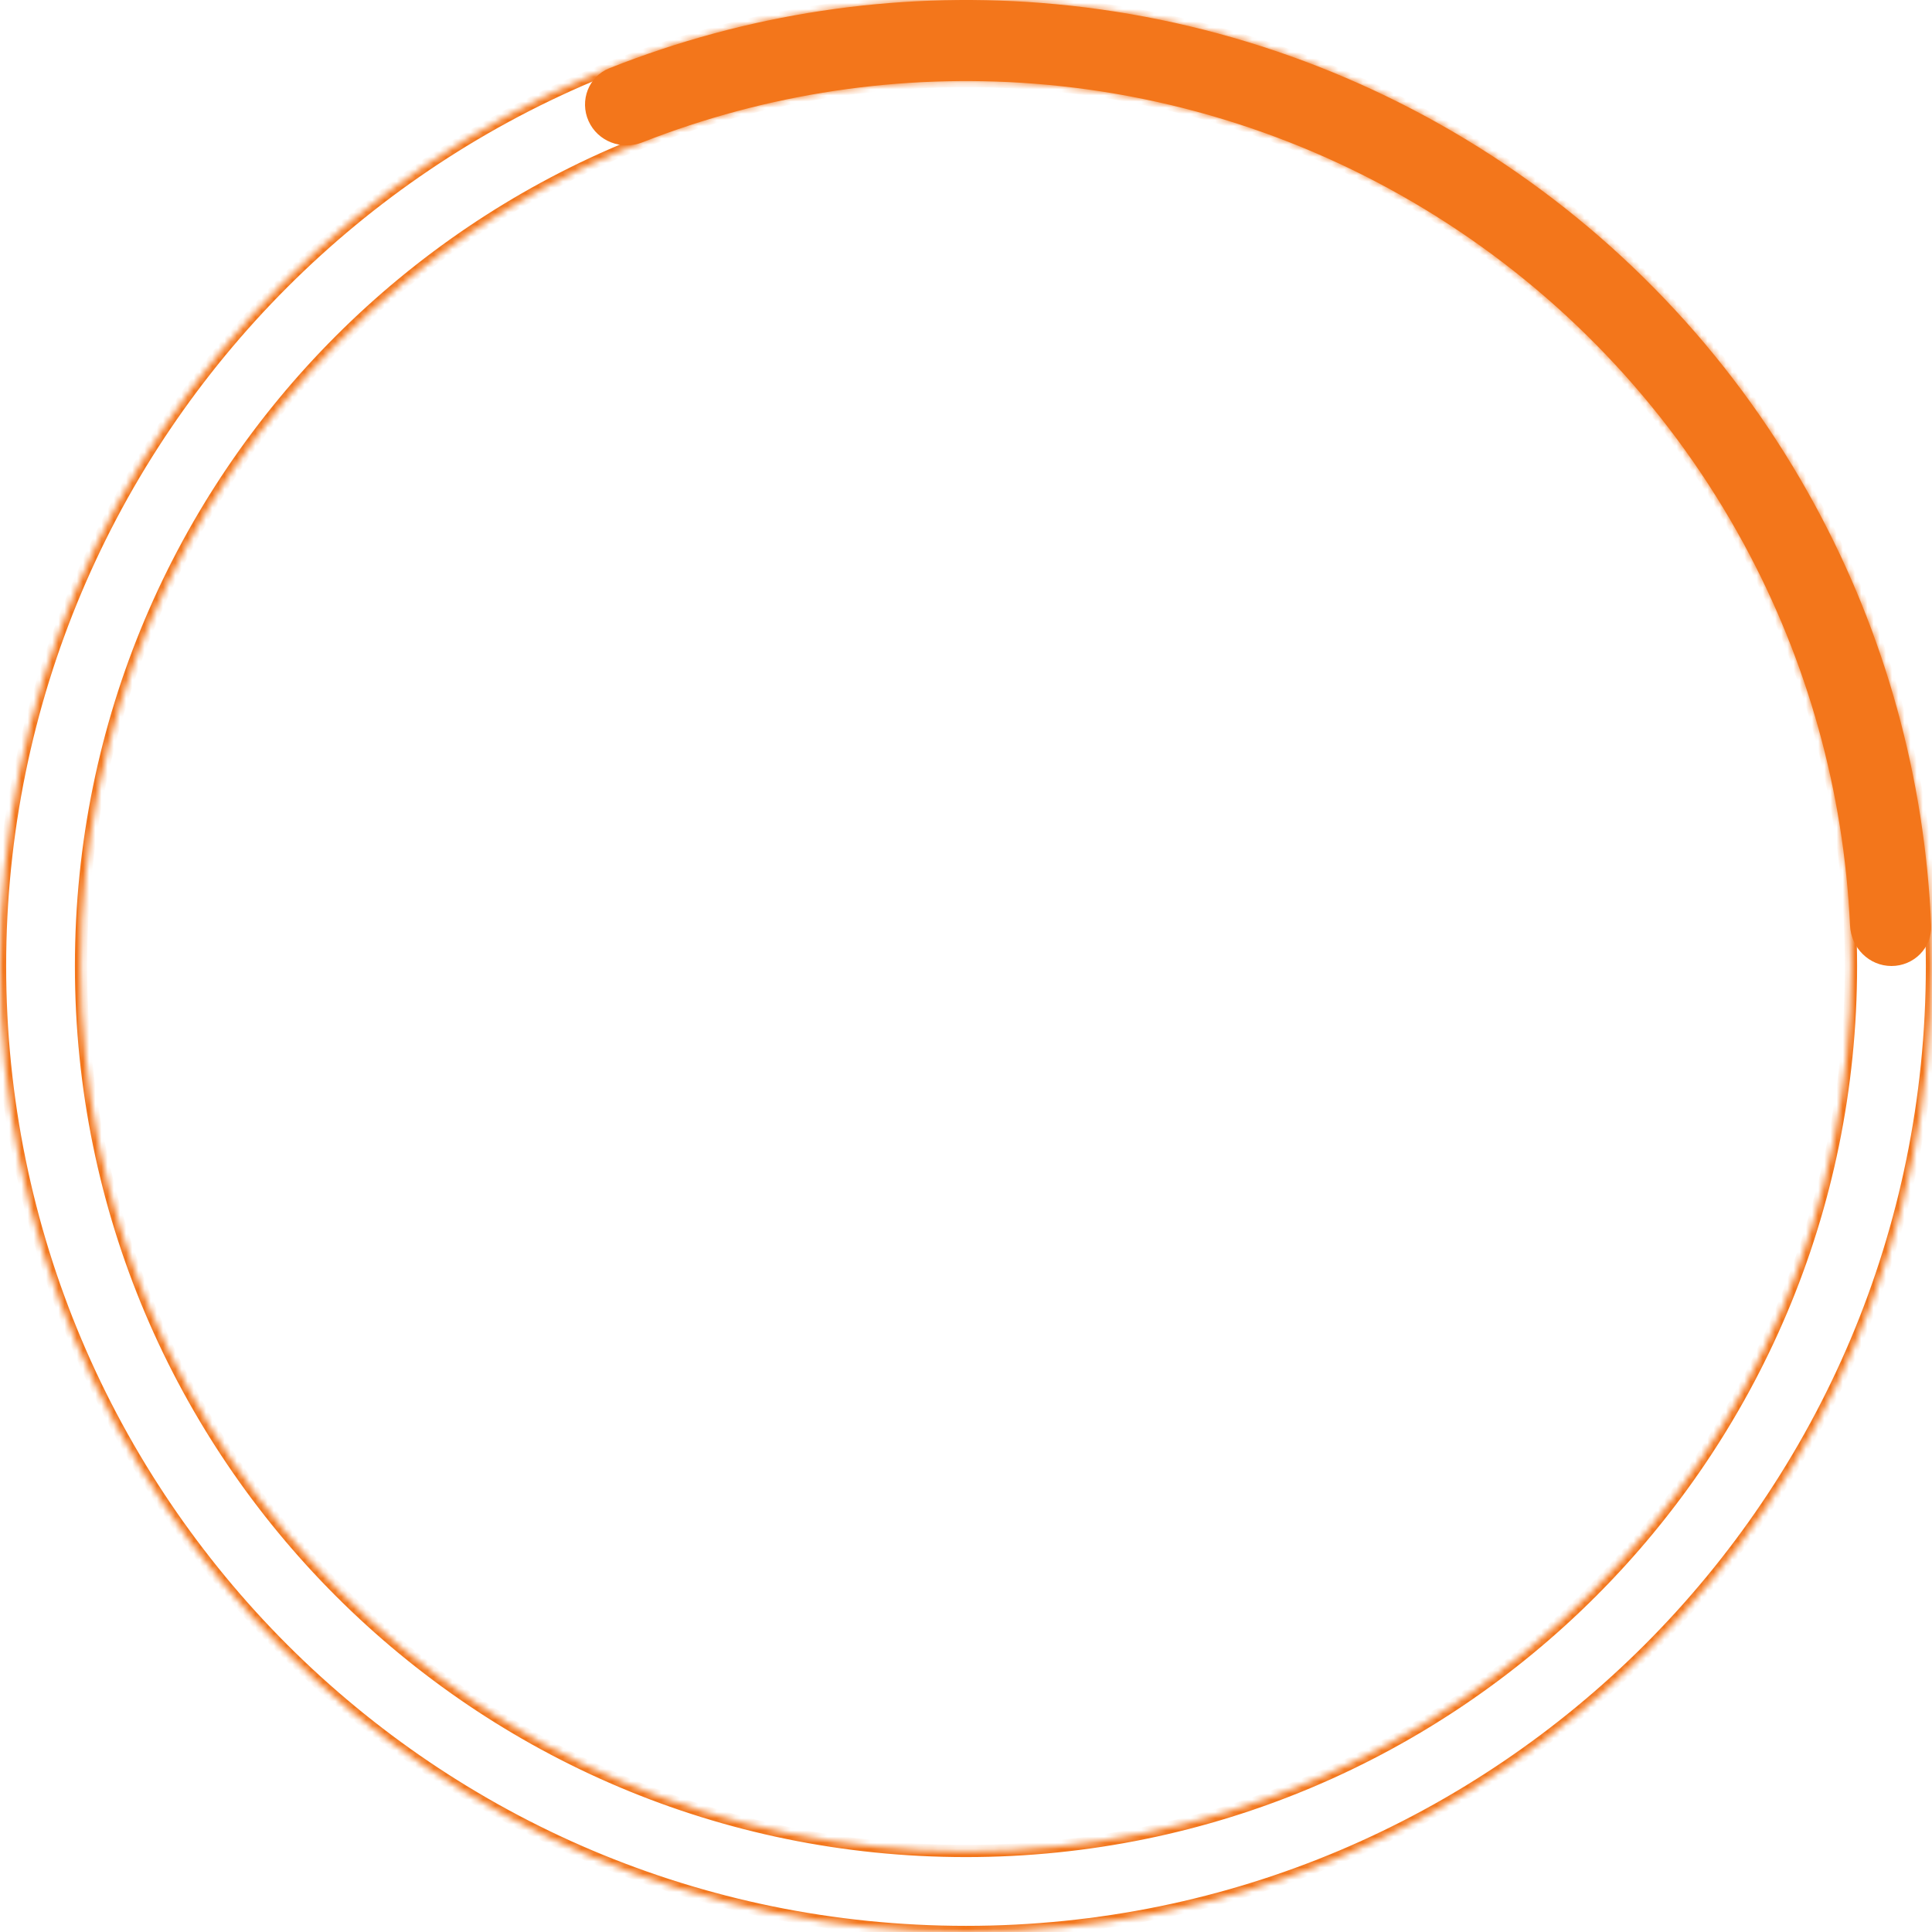 <svg width="314" height="314" viewBox="0 0 314 314" fill="none" xmlns="http://www.w3.org/2000/svg">
<mask id="path-1-inside-1_2370_2832" fill="white">
<path d="M314 157C314 243.709 243.709 314 157 314C70.291 314 0 243.709 0 157C0 70.291 70.291 0 157 0C243.709 0 314 70.291 314 157ZM13.173 157C13.173 236.434 77.566 300.827 157 300.827C236.434 300.827 300.827 236.434 300.827 157C300.827 77.566 236.434 13.173 157 13.173C77.566 13.173 13.173 77.566 13.173 157Z"/>
</mask>
<path d="M314 157C314 243.709 243.709 314 157 314C70.291 314 0 243.709 0 157C0 70.291 70.291 0 157 0C243.709 0 314 70.291 314 157ZM13.173 157C13.173 236.434 77.566 300.827 157 300.827C236.434 300.827 300.827 236.434 300.827 157C300.827 77.566 236.434 13.173 157 13.173C77.566 13.173 13.173 77.566 13.173 157Z" stroke="#F3761B" stroke-width="2" mask="url(#path-1-inside-1_2370_2832)"/>
<path d="M307.414 157C311.051 157 314.014 154.05 313.862 150.415C312.858 126.51 306.402 103.118 294.951 82.044C282.451 59.038 264.395 39.523 242.428 25.276C220.46 11.03 195.278 2.503 169.174 0.473C145.262 -1.387 121.271 2.258 99.035 11.092C95.655 12.435 94.17 16.344 95.653 19.665C97.137 22.986 101.027 24.461 104.413 23.131C124.639 15.186 146.431 11.916 168.153 13.606C192.067 15.466 215.136 23.277 235.26 36.328C255.385 49.38 271.925 67.257 283.377 88.333C293.779 107.477 299.682 128.708 300.677 150.416C300.843 154.05 303.776 157 307.414 157Z" fill="#F3761B"/>
</svg>
